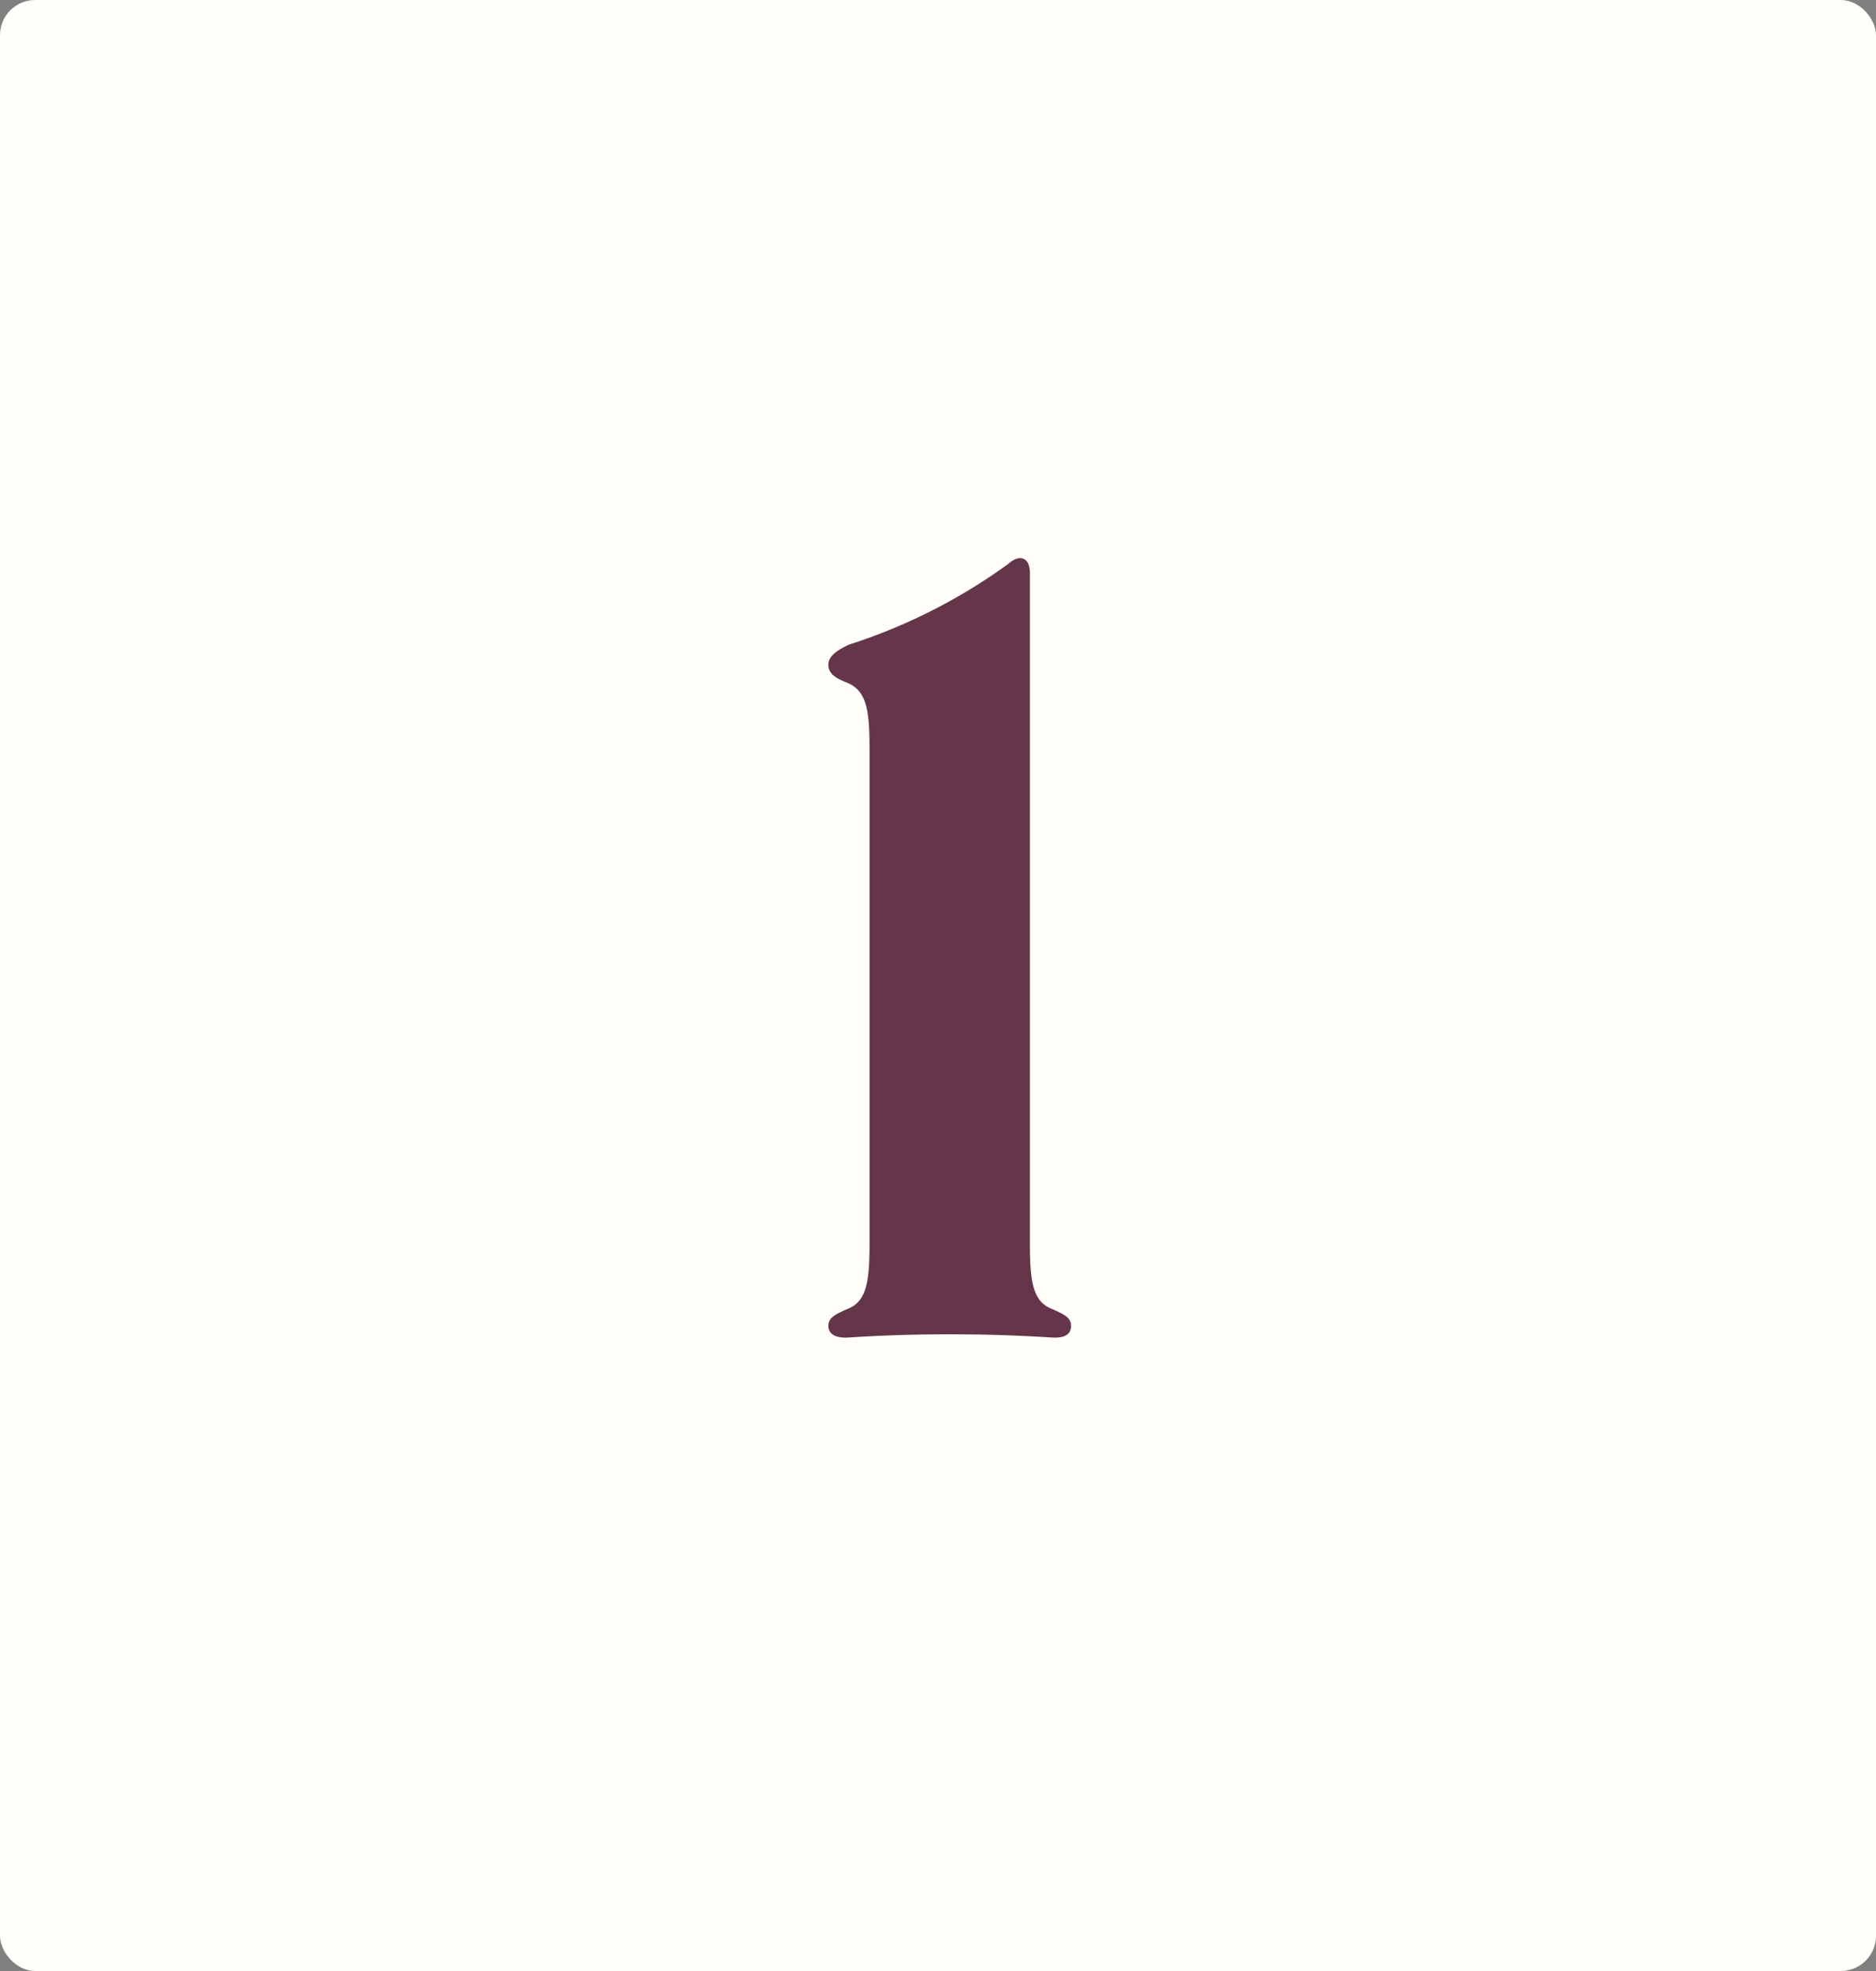 <svg xmlns="http://www.w3.org/2000/svg" width="160" height="168" viewBox="0 0 160 168">
  <rect x="0" y="0" width="160" height="168" fill="#808080" stroke="none"/>
  <g id="Group_60" data-name="Group 60" transform="translate(-340 -9256)">
    <rect id="Rectangle_71" data-name="Rectangle 71" width="160" height="168" rx="3" transform="translate(340 9256)" fill="#fffef8"/>
    <path id="Path_80" data-name="Path 80" d="M8.73-2.43C7.02-3.06,6.84-4.95,6.84-8.1V-65.16c0-1.35-.9-1.62-1.8-.81A48.036,48.036,0,0,1-8.64-59.04c-1.08.54-1.71.99-1.71,1.71,0,.81.72,1.17,1.62,1.53,1.71.72,1.89,2.52,1.89,5.67V-8.1c0,3.15-.18,5.04-1.89,5.67-.99.45-1.62.72-1.62,1.44S-9.72.09-8.55,0C-7.11-.09-4.23-.27,0-.27S7.11-.09,8.64,0c1.17.09,1.71-.27,1.71-.99S9.72-1.98,8.73-2.43Z" transform="translate(421 9370)" fill="#65364a"/>
  </g>
</svg>
